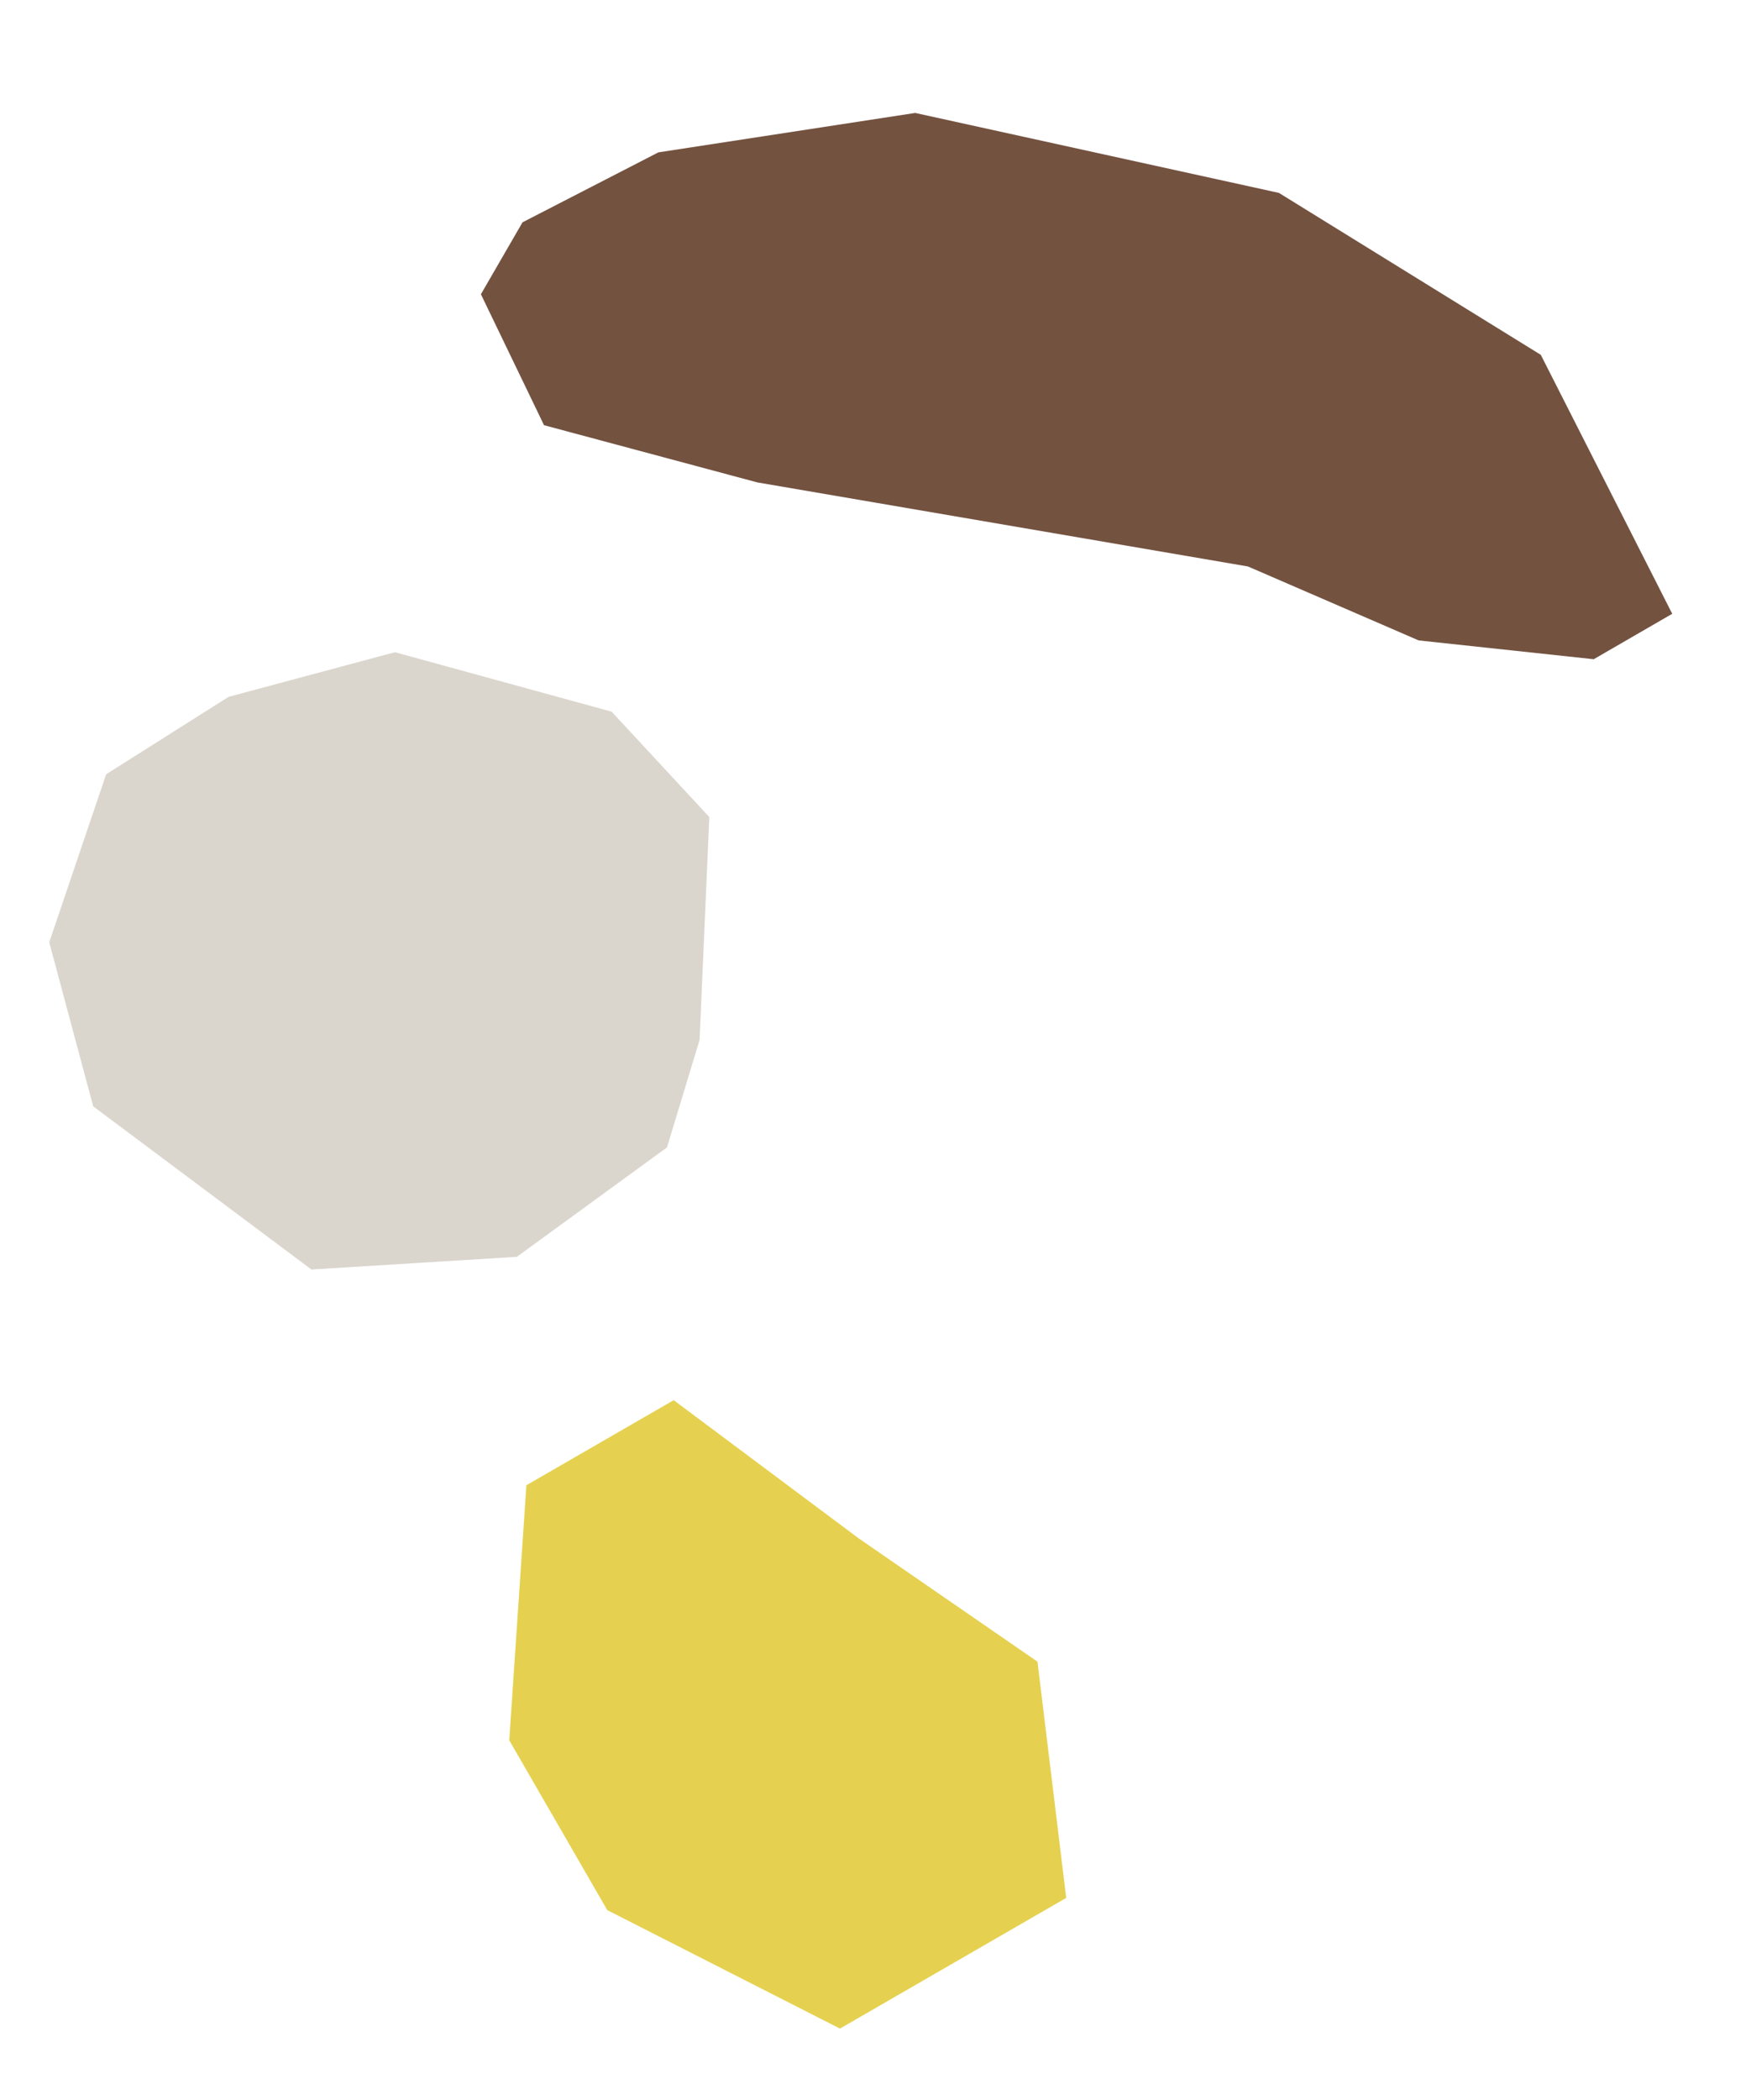 <svg xmlns="http://www.w3.org/2000/svg" width="276.078" height="330.926" viewBox="0 0 276.078 330.926">
  <g id="Group_6800" data-name="Group 6800" transform="translate(-1128.564 -429.197)">
    <path id="Path_5019" data-name="Path 5019" d="M14.69,0,0,34.509,14.69,65.42,29.066,98.878H55.884L78.321,65.42V34.509L55.884,0Z" transform="translate(1309.396 720.963) rotate(150)" fill="#e5d14f"/>
    <path id="Path_5017" data-name="Path 5017" d="M0,48.007,14.955,65.361h34.81l78.143-7.236,29.012,4.284,27.424-4.284,10.1-10.119-30.582-34.05L117.378,0,58.731,2.68l-37.5,16.487L3.4,35.359Z" transform="matrix(0.966, 0.259, -0.259, 0.966, 1216.822, 429.197)" fill="#735240"/>
    <path id="Path_5018" data-name="Path 5018" d="M25.563,95.051l33.521,10.572L79.105,95.051l17.9-30.569V37.329L90.217,15.523,66.968,0H40.205L6.457,26.57,0,58.367,10.525,85.695Z" transform="matrix(-0.259, -0.966, 0.966, -0.259, 1153.671, 642.393)" fill="#dbd6cd"/>
  </g>
</svg>
